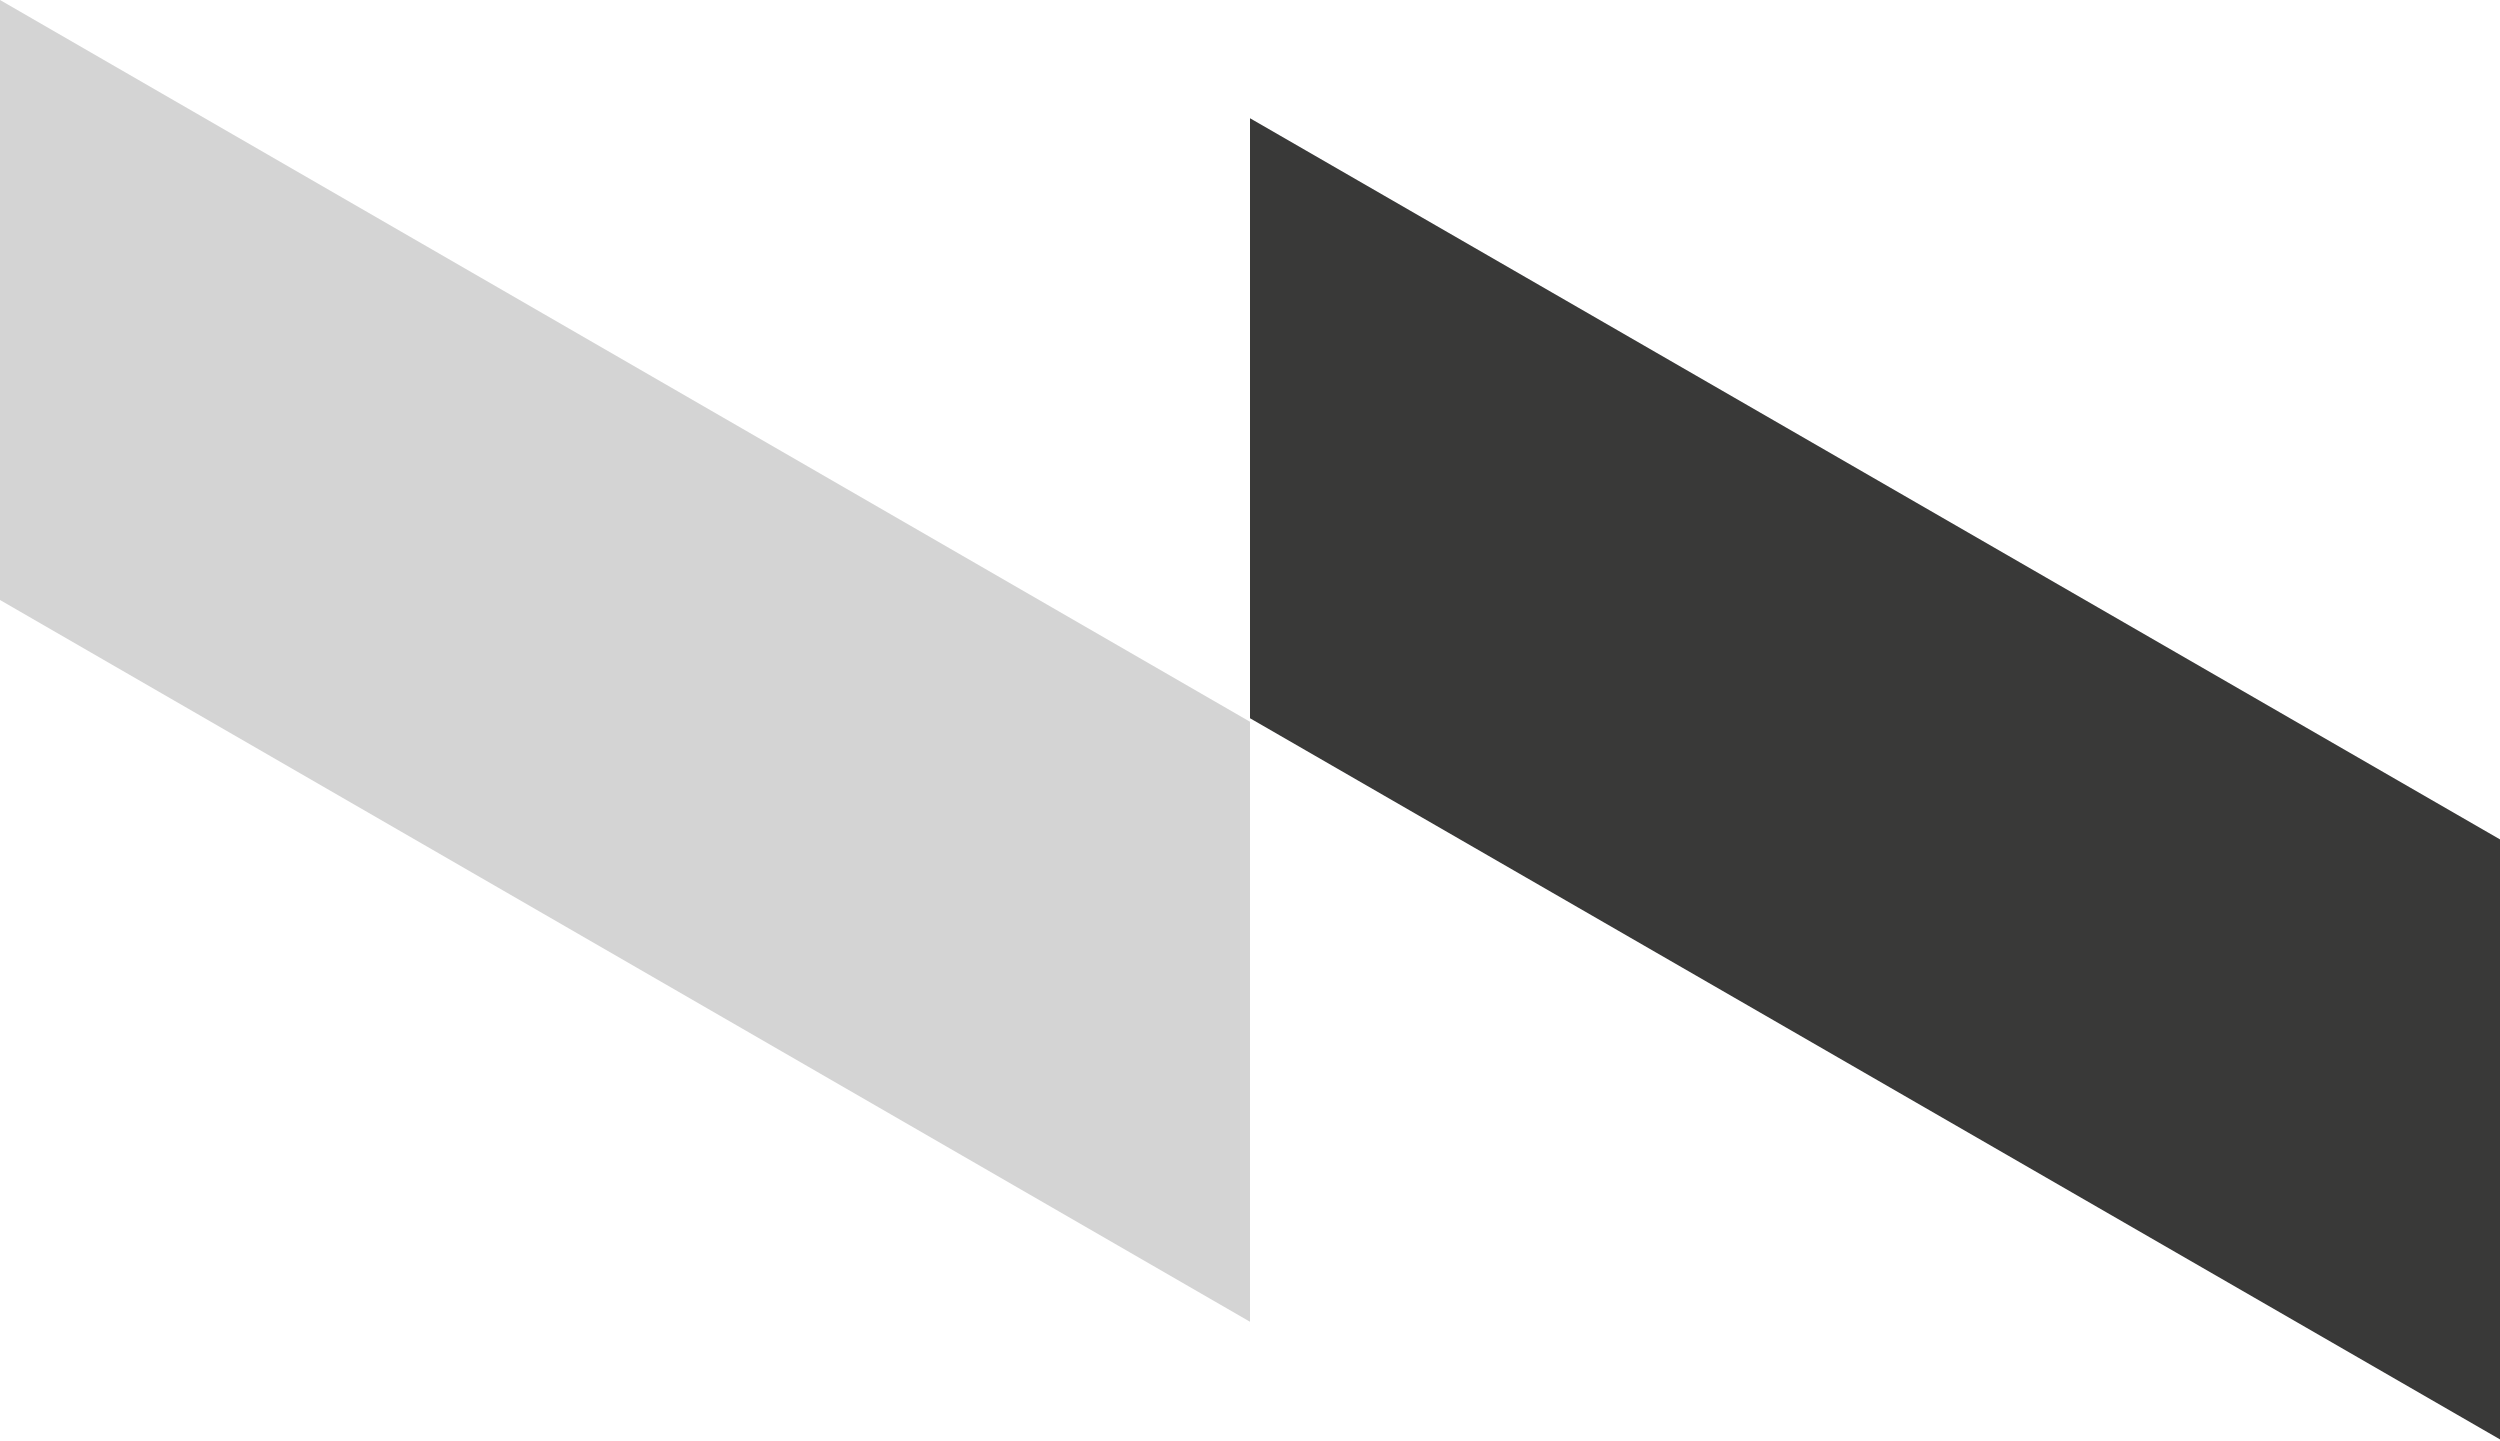 <?xml version="1.0" encoding="utf-8"?>
<!-- Generator: Adobe Illustrator 24.1.0, SVG Export Plug-In . SVG Version: 6.00 Build 0)  -->
<svg version="1.1" id="Layer_1" xmlns="http://www.w3.org/2000/svg" xmlns:xlink="http://www.w3.org/1999/xlink" x="0px" y="0px"
	 viewBox="0 0 425 245" style="enable-background:new 0 0 425 245;" xml:space="preserve">
<style type="text/css">
	.st0{fill:#393938;}
	.st1{fill:#D4D4D4;}
</style>
<path class="st0" d="M425,142.7v102L212.5,122.1v-102L425,142.7z"/>
<path class="st1" d="M212.5,122.7v102L0,102V0L212.5,122.7z"/>
</svg>

